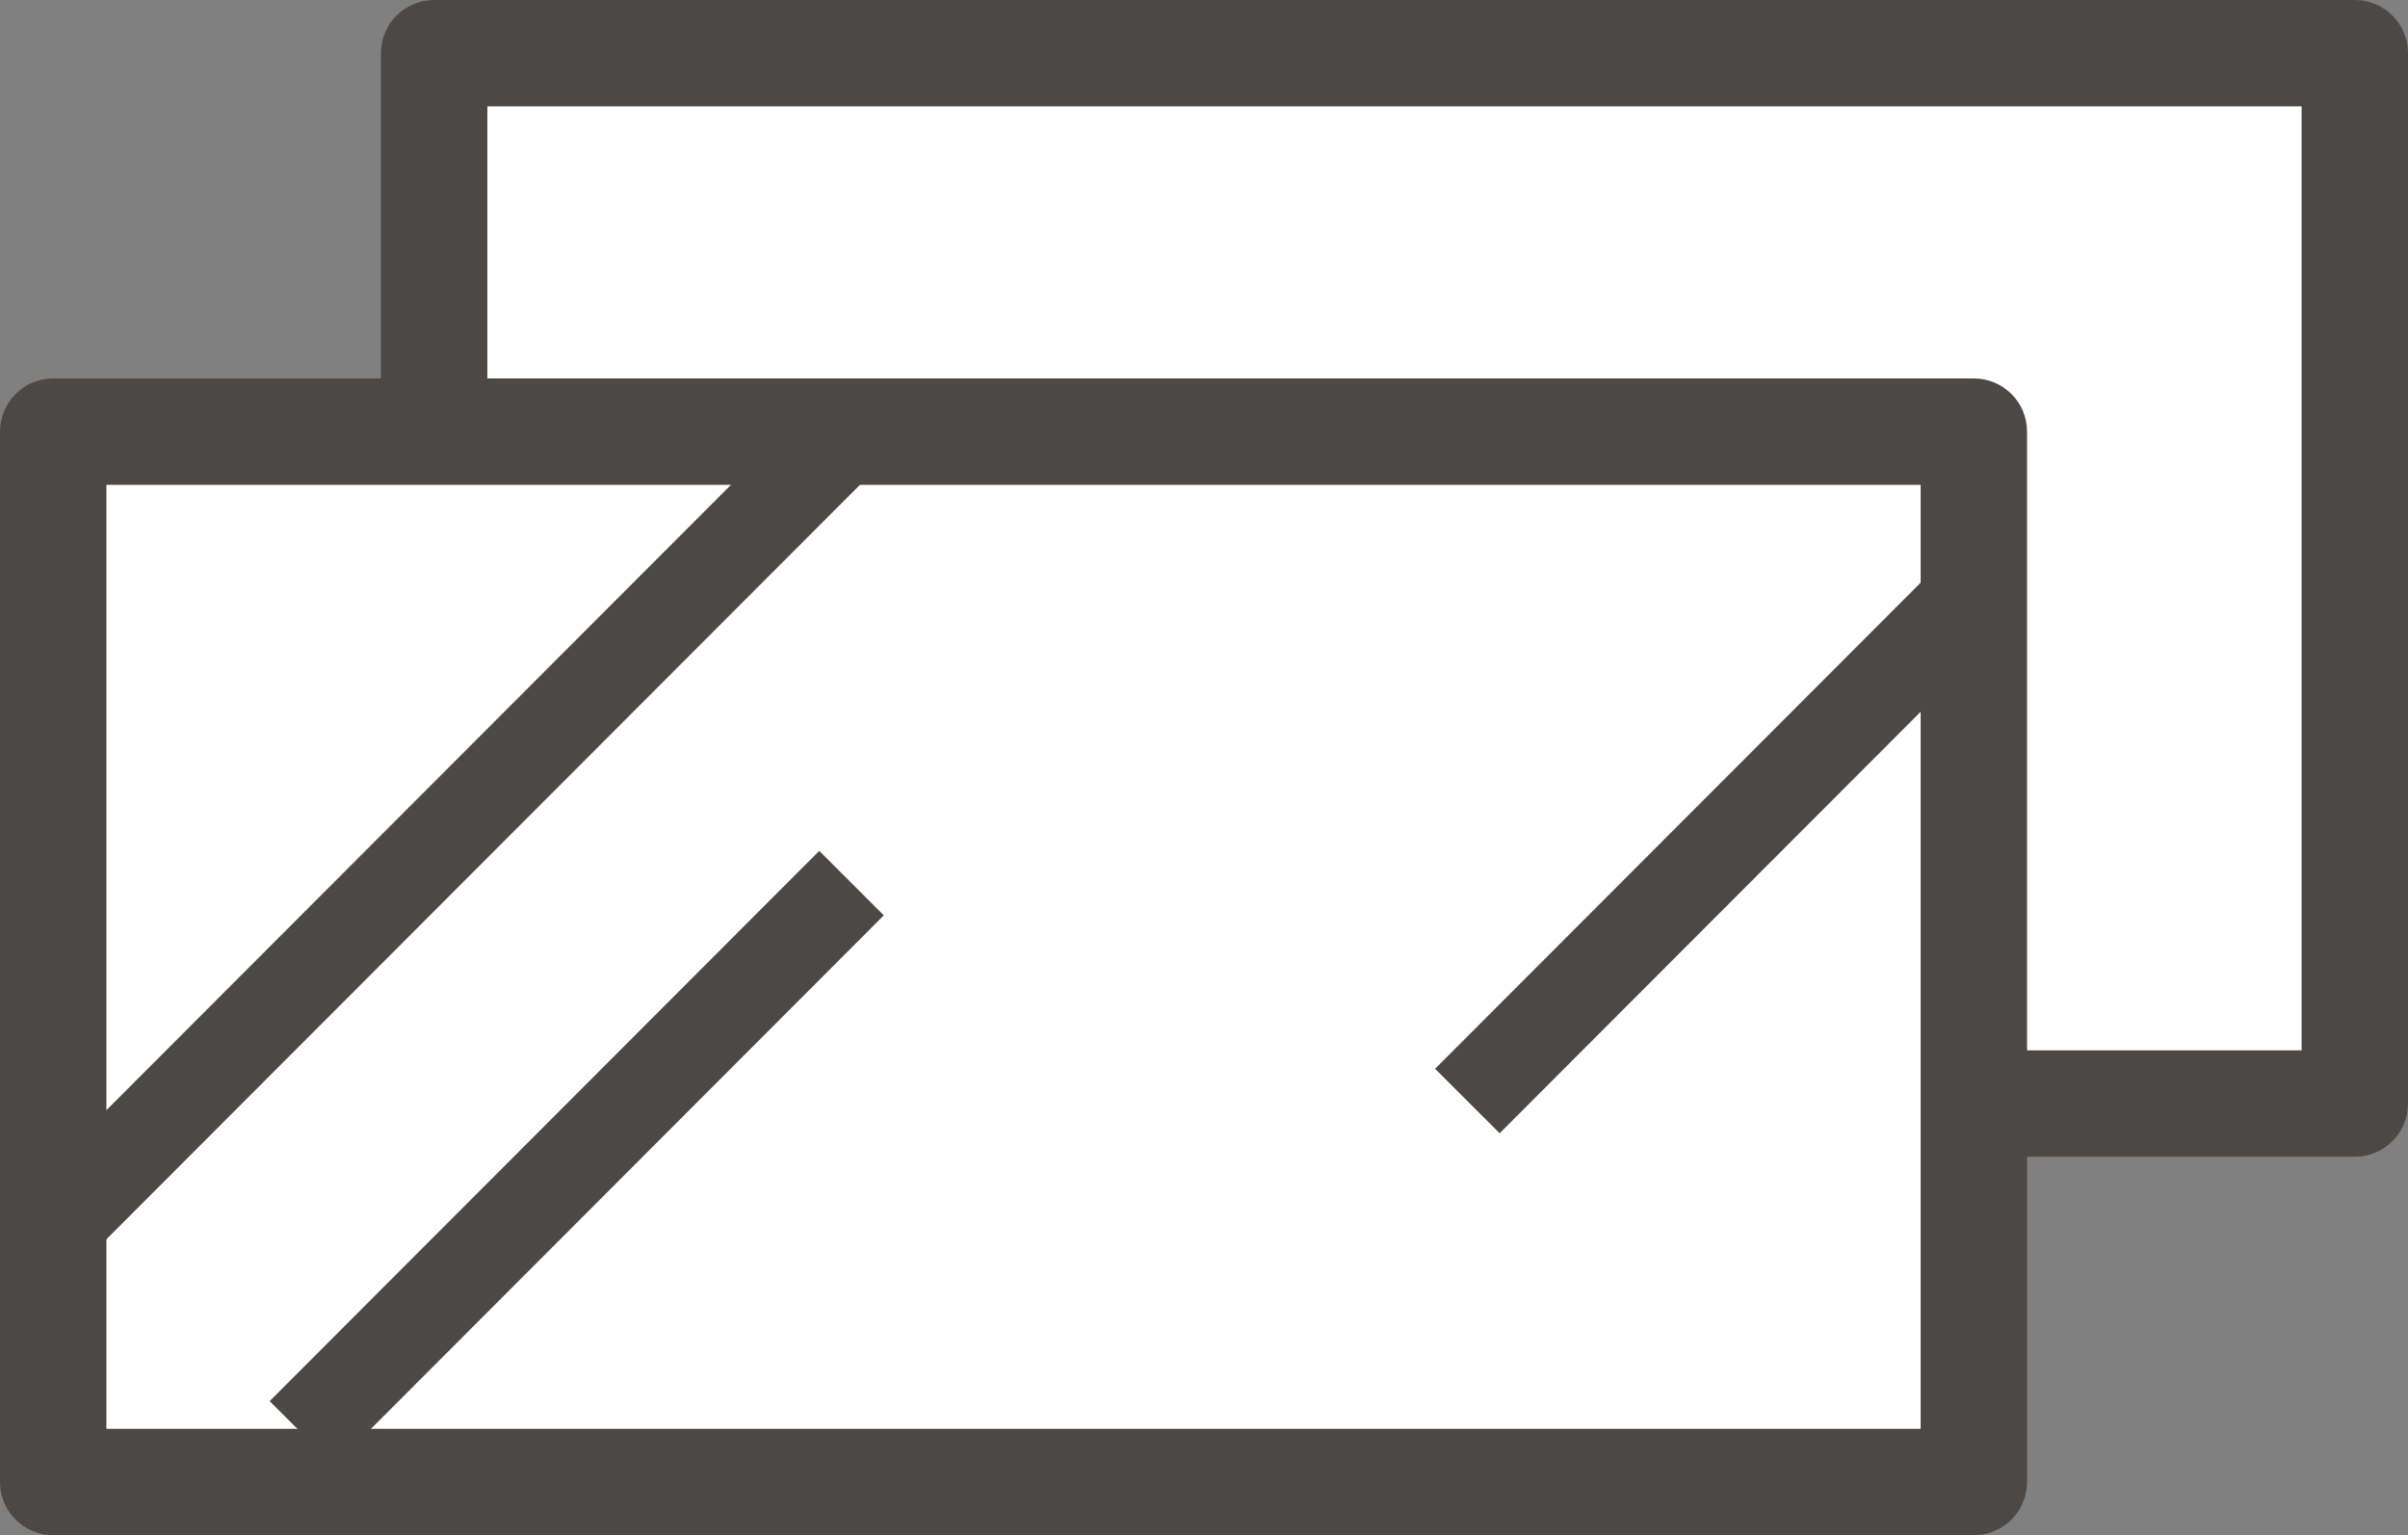 <?xml version="1.0" encoding="utf-8"?>
<!-- Generator: Adobe Illustrator 17.0.0, SVG Export Plug-In . SVG Version: 6.00 Build 0)  -->
<!DOCTYPE svg PUBLIC "-//W3C//DTD SVG 1.1//EN" "http://www.w3.org/Graphics/SVG/1.1/DTD/svg11.dtd">
<svg version="1.1" id="Layer_1" xmlns="http://www.w3.org/2000/svg" xmlns:xlink="http://www.w3.org/1999/xlink" x="0px" y="0px"
	 width="79.214px" height="50.513px" viewBox="0 0 79.214 50.513" enable-background="new 0 0 79.214 50.513" xml:space="preserve">
<rect x="0" y="0" width="79.214" height="50.513" fill="#808080" stroke="none"/>
<rect x="14.282" y="1.75" fill="#FFFFFF" width="63.182" height="34.561"/>
<g>
	<defs>
		<rect id="SVGID_1_" y="0" width="79.214" height="50.513"/>
	</defs>
	<clipPath id="SVGID_2_">
		<use xlink:href="#SVGID_1_"  overflow="visible"/>
	</clipPath>
	<path clip-path="url(#SVGID_2_)" fill="#4C4845" d="M77.464,38.061H14.282c-0.967,0-1.75-0.784-1.75-1.75V1.75
		c0-0.967,0.783-1.75,1.75-1.75h63.182c0.967,0,1.75,0.783,1.75,1.75v34.561C79.214,37.277,78.431,38.061,77.464,38.061
		 M16.032,34.561h59.682V3.5H16.032V34.561z"/>
	<rect x="1.75" y="14.202" clip-path="url(#SVGID_2_)" fill="#FFFFFF" width="63.182" height="34.561"/>
	<path clip-path="url(#SVGID_2_)" fill="#4C4845" d="M64.932,50.513H1.75c-0.967,0-1.75-0.783-1.75-1.75V14.202
		c0-0.967,0.783-1.75,1.75-1.75h63.182c0.966,0,1.75,0.783,1.75,1.75v34.561C66.682,49.73,65.898,50.513,64.932,50.513 M3.5,47.013
		h59.682V15.952H3.5V47.013z"/>
	
		<rect x="13.368" y="8.692" transform="matrix(0.708 0.707 -0.707 0.708 23.607 -2.536)" clip-path="url(#SVGID_2_)" fill="#4C4845" width="3" height="37.127"/>
	
		<rect x="55.098" y="16.051" transform="matrix(0.708 0.707 -0.707 0.708 36.224 -31.851)" clip-path="url(#SVGID_2_)" fill="#4C4845" width="3" height="23.587"/>
	
		<rect x="16.608" y="24.941" transform="matrix(0.708 0.707 -0.707 0.708 32.825 -1.403)" clip-path="url(#SVGID_2_)" fill="#4C4845" width="3" height="28.042"/>
</g>
</svg>
